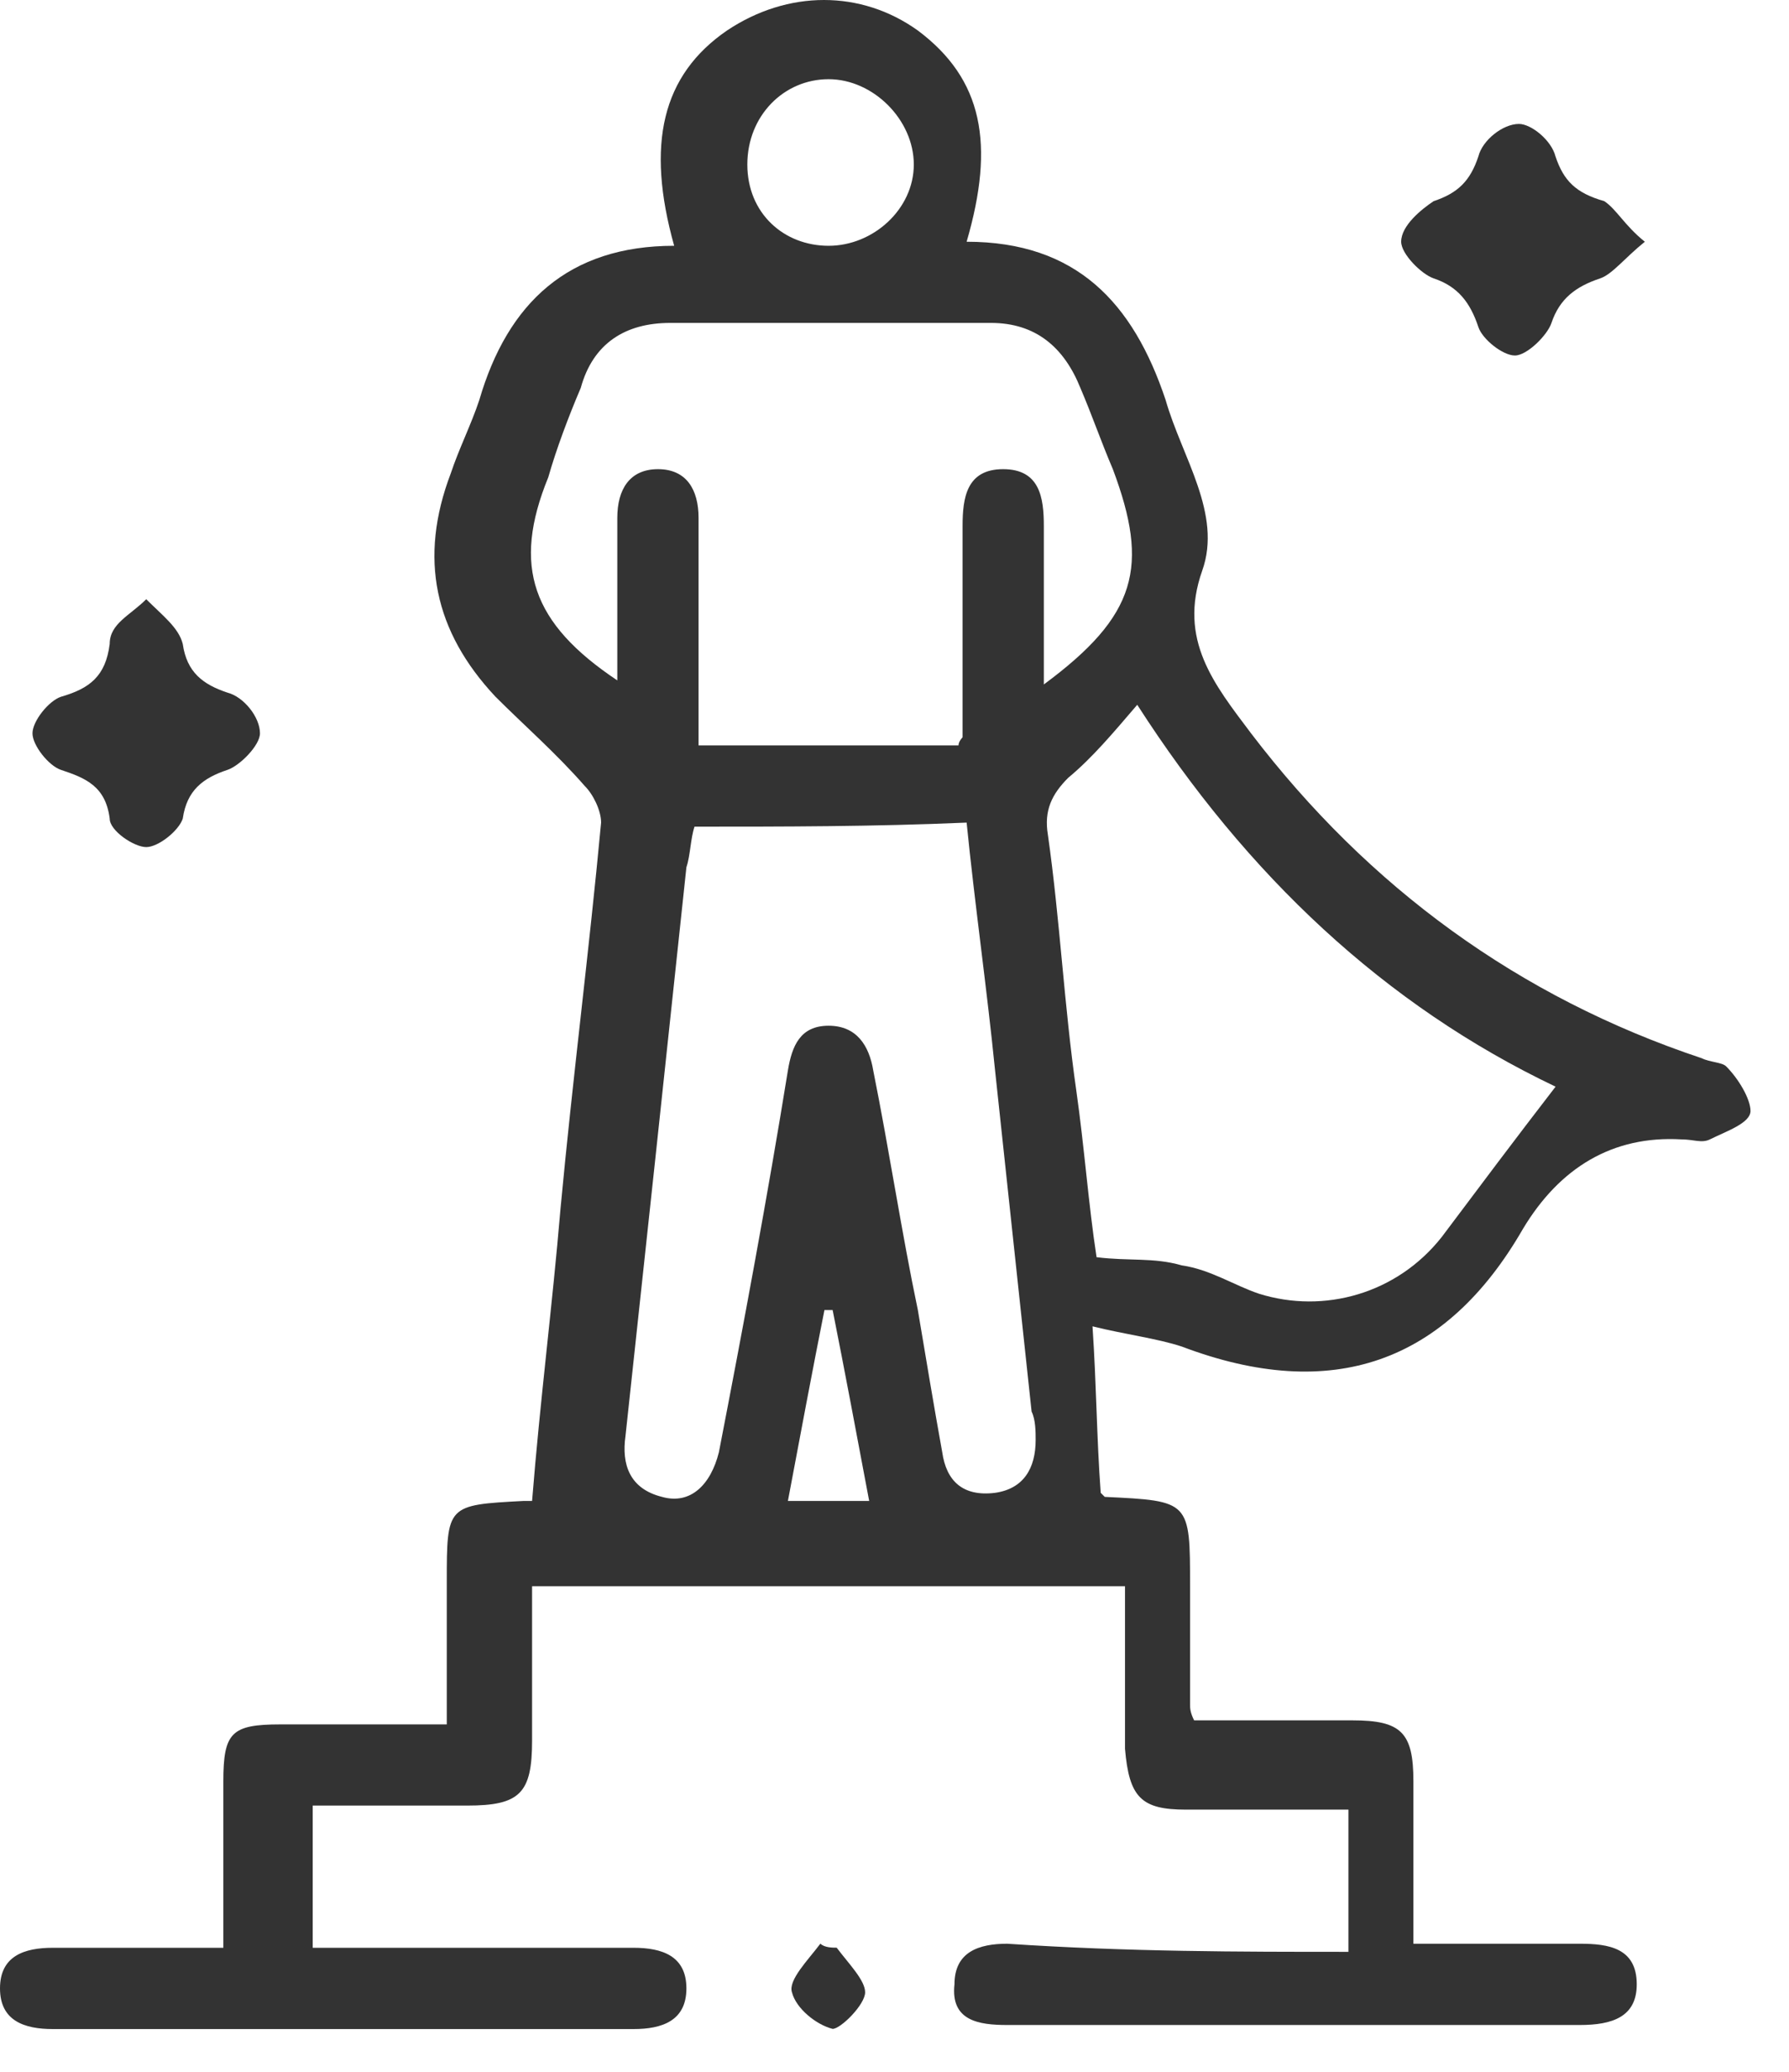 <svg width="19" height="22" viewBox="0 0 19 22" fill="none" xmlns="http://www.w3.org/2000/svg">
<path d="M14.321 20.726C14.321 20.209 14.321 19.734 14.321 19.216C13.717 19.216 13.156 19.216 12.595 19.216C12.121 19.216 11.992 19.087 11.948 18.57C11.948 18.009 11.948 17.448 11.948 16.844C9.835 16.844 7.807 16.844 5.651 16.844C5.651 17.405 5.651 17.966 5.651 18.483C5.651 19.044 5.521 19.173 4.96 19.173C4.4 19.173 3.882 19.173 3.321 19.173C3.321 19.691 3.321 20.166 3.321 20.683C3.494 20.683 3.623 20.683 3.753 20.683C4.745 20.683 5.737 20.683 6.729 20.683C7.031 20.683 7.29 20.769 7.29 21.114C7.29 21.459 7.031 21.546 6.729 21.546C4.659 21.546 2.631 21.546 0.561 21.546C0.259 21.546 0 21.459 0 21.114C0 20.769 0.259 20.683 0.561 20.683C1.165 20.683 1.725 20.683 2.372 20.683C2.372 20.079 2.372 19.518 2.372 18.915C2.372 18.397 2.459 18.311 2.976 18.311C3.537 18.311 4.098 18.311 4.745 18.311C4.745 17.793 4.745 17.276 4.745 16.801C4.745 15.981 4.745 15.981 5.564 15.938C5.608 15.938 5.651 15.938 5.651 15.938C5.737 14.86 5.866 13.868 5.953 12.833C6.082 11.452 6.255 10.115 6.384 8.735C6.384 8.605 6.298 8.433 6.211 8.347C5.909 8.001 5.564 7.7 5.262 7.398C4.615 6.707 4.443 5.931 4.788 5.025C4.874 4.766 5.004 4.508 5.09 4.249C5.392 3.214 6.039 2.61 7.16 2.61C6.858 1.531 7.031 0.798 7.721 0.324C8.368 -0.108 9.145 -0.108 9.748 0.324C10.439 0.841 10.568 1.531 10.266 2.567C11.431 2.567 12.035 3.214 12.38 4.249C12.552 4.853 12.983 5.457 12.768 6.06C12.509 6.794 12.897 7.268 13.286 7.786C14.536 9.425 16.132 10.59 18.073 11.237C18.16 11.28 18.289 11.28 18.332 11.323C18.462 11.452 18.591 11.668 18.591 11.797C18.591 11.927 18.332 12.013 18.16 12.099C18.073 12.142 17.987 12.099 17.858 12.099C17.125 12.056 16.564 12.401 16.175 13.048C15.356 14.472 14.148 14.903 12.552 14.299C12.293 14.213 11.948 14.17 11.603 14.084C11.646 14.73 11.646 15.248 11.69 15.852C11.69 15.852 11.69 15.852 11.733 15.895C12.639 15.938 12.639 15.938 12.639 16.844C12.639 17.276 12.639 17.707 12.639 18.095C12.639 18.138 12.639 18.181 12.682 18.268C13.242 18.268 13.803 18.268 14.364 18.268C14.882 18.268 15.011 18.397 15.011 18.915C15.011 19.475 15.011 20.036 15.011 20.64C15.615 20.64 16.175 20.64 16.779 20.64C17.081 20.64 17.383 20.683 17.383 21.071C17.383 21.416 17.125 21.503 16.779 21.503C14.752 21.503 12.725 21.503 10.697 21.503C10.396 21.503 10.094 21.459 10.137 21.071C10.137 20.726 10.396 20.64 10.697 20.64C11.991 20.726 13.156 20.726 14.321 20.726ZM10.18 7.915C10.18 7.872 10.223 7.829 10.223 7.829C10.223 7.096 10.223 6.362 10.223 5.586C10.223 5.284 10.266 4.982 10.654 4.982C11.043 4.982 11.086 5.284 11.086 5.586C11.086 6.147 11.086 6.707 11.086 7.268C12.078 6.535 12.207 6.017 11.819 4.982C11.69 4.68 11.603 4.421 11.474 4.119C11.301 3.688 10.999 3.429 10.525 3.429C9.403 3.429 8.239 3.429 7.117 3.429C6.643 3.429 6.298 3.645 6.168 4.119C6.039 4.421 5.909 4.766 5.823 5.068C5.435 6.017 5.651 6.621 6.556 7.225C6.556 7.053 6.556 6.923 6.556 6.794C6.556 6.362 6.556 5.931 6.556 5.5C6.556 5.198 6.686 4.982 6.988 4.982C7.29 4.982 7.419 5.198 7.419 5.5C7.419 5.629 7.419 5.802 7.419 5.931C7.419 6.578 7.419 7.225 7.419 7.915C8.368 7.915 9.274 7.915 10.18 7.915ZM11.646 13.35C11.992 13.393 12.25 13.35 12.552 13.437C12.854 13.48 13.113 13.652 13.372 13.738C14.062 13.954 14.838 13.738 15.313 13.134C15.701 12.617 16.089 12.099 16.521 11.539C14.709 10.676 13.242 9.296 12.078 7.484C11.819 7.786 11.603 8.045 11.344 8.26C11.172 8.433 11.086 8.605 11.129 8.864C11.258 9.77 11.301 10.676 11.431 11.582C11.517 12.186 11.56 12.789 11.646 13.35ZM7.376 8.778C7.333 8.907 7.333 9.08 7.29 9.209C7.074 11.237 6.858 13.264 6.643 15.248C6.6 15.55 6.686 15.809 7.031 15.895C7.333 15.981 7.549 15.766 7.635 15.421C7.894 14.084 8.152 12.703 8.368 11.366C8.411 11.107 8.498 10.892 8.8 10.892C9.101 10.892 9.231 11.107 9.274 11.366C9.447 12.229 9.576 13.091 9.748 13.911C9.835 14.429 9.921 14.946 10.007 15.421C10.05 15.723 10.223 15.895 10.568 15.852C10.87 15.809 10.999 15.593 10.999 15.291C10.999 15.205 10.999 15.076 10.956 14.989C10.827 13.781 10.697 12.574 10.568 11.366C10.482 10.503 10.352 9.597 10.266 8.735C9.274 8.778 8.325 8.778 7.376 8.778ZM8.8 2.61C9.274 2.61 9.705 2.221 9.705 1.747C9.705 1.272 9.274 0.841 8.8 0.841C8.325 0.841 7.937 1.229 7.937 1.747C7.937 2.265 8.325 2.61 8.8 2.61ZM9.231 15.938C9.101 15.248 8.972 14.558 8.843 13.911C8.799 13.911 8.799 13.911 8.756 13.911C8.627 14.558 8.498 15.248 8.368 15.938C8.67 15.938 8.929 15.938 9.231 15.938Z" fill="#333333"/>
<path d="M1.553 6.363C1.726 6.536 1.898 6.665 1.941 6.838C1.984 7.14 2.157 7.269 2.416 7.355C2.588 7.399 2.761 7.614 2.761 7.787C2.761 7.916 2.545 8.132 2.416 8.175C2.157 8.261 1.984 8.391 1.941 8.693C1.898 8.822 1.682 8.995 1.553 8.995C1.424 8.995 1.165 8.822 1.165 8.693C1.122 8.347 0.906 8.261 0.647 8.175C0.518 8.132 0.345 7.916 0.345 7.787C0.345 7.657 0.518 7.442 0.647 7.399C0.949 7.312 1.122 7.183 1.165 6.838C1.165 6.622 1.38 6.536 1.553 6.363Z" fill="#333333"/>
<path d="M17.469 2.567C17.254 2.74 17.124 2.912 16.995 2.956C16.736 3.042 16.564 3.171 16.477 3.43C16.434 3.559 16.218 3.775 16.089 3.775C15.96 3.775 15.744 3.603 15.701 3.473C15.615 3.214 15.485 3.042 15.226 2.956C15.097 2.912 14.881 2.697 14.881 2.567C14.881 2.395 15.097 2.222 15.226 2.136C15.485 2.05 15.615 1.92 15.701 1.661C15.744 1.489 15.96 1.316 16.132 1.316C16.262 1.316 16.477 1.489 16.52 1.661C16.607 1.92 16.736 2.05 17.038 2.136C17.168 2.222 17.254 2.395 17.469 2.567Z" fill="#333333"/>
<path d="M8.886 20.682C9.015 20.854 9.188 21.027 9.188 21.156C9.188 21.286 8.929 21.544 8.843 21.544C8.67 21.501 8.455 21.329 8.411 21.156C8.368 21.027 8.584 20.811 8.713 20.639C8.756 20.682 8.843 20.682 8.886 20.682Z" fill="#333333"/>
</svg>
